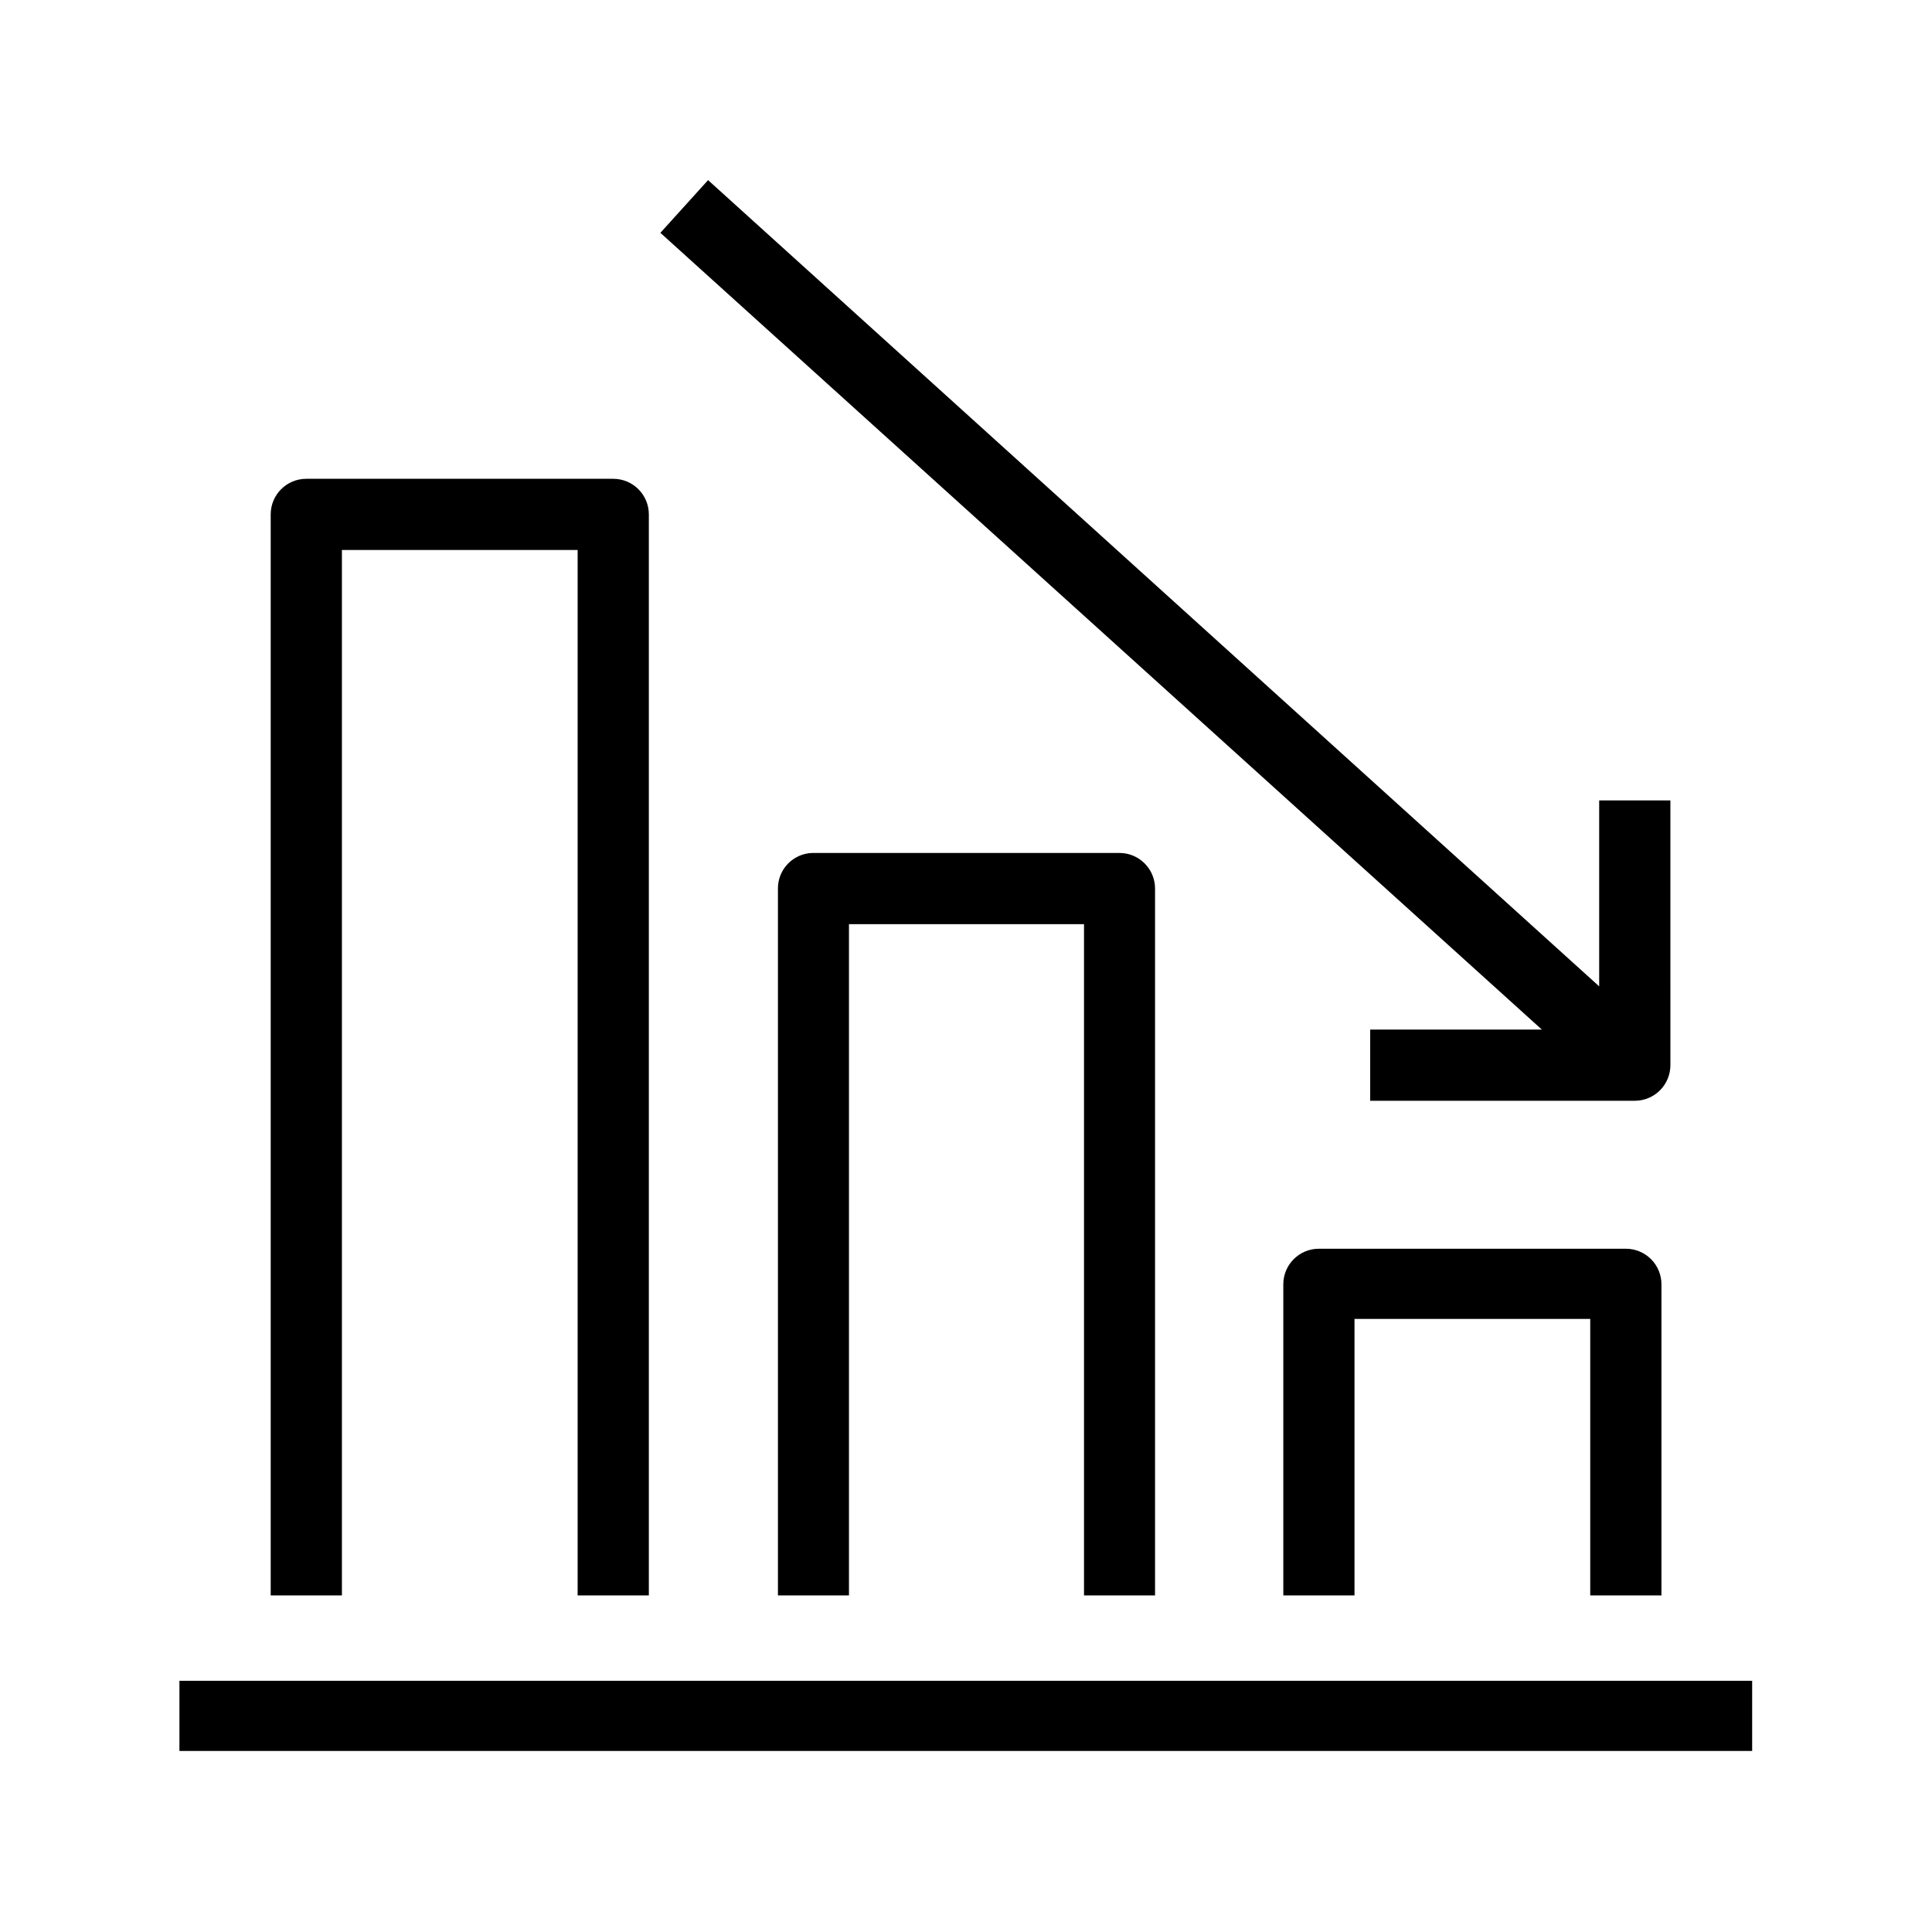 <?xml version="1.0" encoding="UTF-8"?>
<!-- Uploaded to: SVG Find, www.svgrepo.com, Generator: SVG Find Mixer Tools -->
<svg fill="#000000" width="800px" height="800px" version="1.1" viewBox="144 144 512 512" xmlns="http://www.w3.org/2000/svg">
 <path d="m565.43 566.8v-73.281h-62.473v73.281h-18.867v-82.441c0-5.211 4.223-9.434 9.434-9.434h81.344c2.5 0 4.902 0.992 6.672 2.762 1.77 1.77 2.762 4.172 2.762 6.672v82.441zm-249.48 0v-286.48c0-5.211-4.223-9.434-9.434-9.434h-81.344c-5.211 0-9.434 4.223-9.434 9.434v286.48h18.871v-277.05h62.469v277.05zm134.15 0v-187.32c0-5.211-4.227-9.438-9.438-9.438h-81.34c-5.113 0.125-9.188 4.32-9.16 9.438v187.32h18.824v-177.89h62.289v177.89zm-258.55 41.223h416.79v-18.598h-416.79zm395.12-251.91h-18.871v49.281l-236.15-213.66-12.641 13.969 233.59 211.14h-45.484v18.871h70.121c2.504 0 4.902-0.992 6.672-2.762 1.77-1.77 2.766-4.172 2.766-6.672z"/>
</svg>